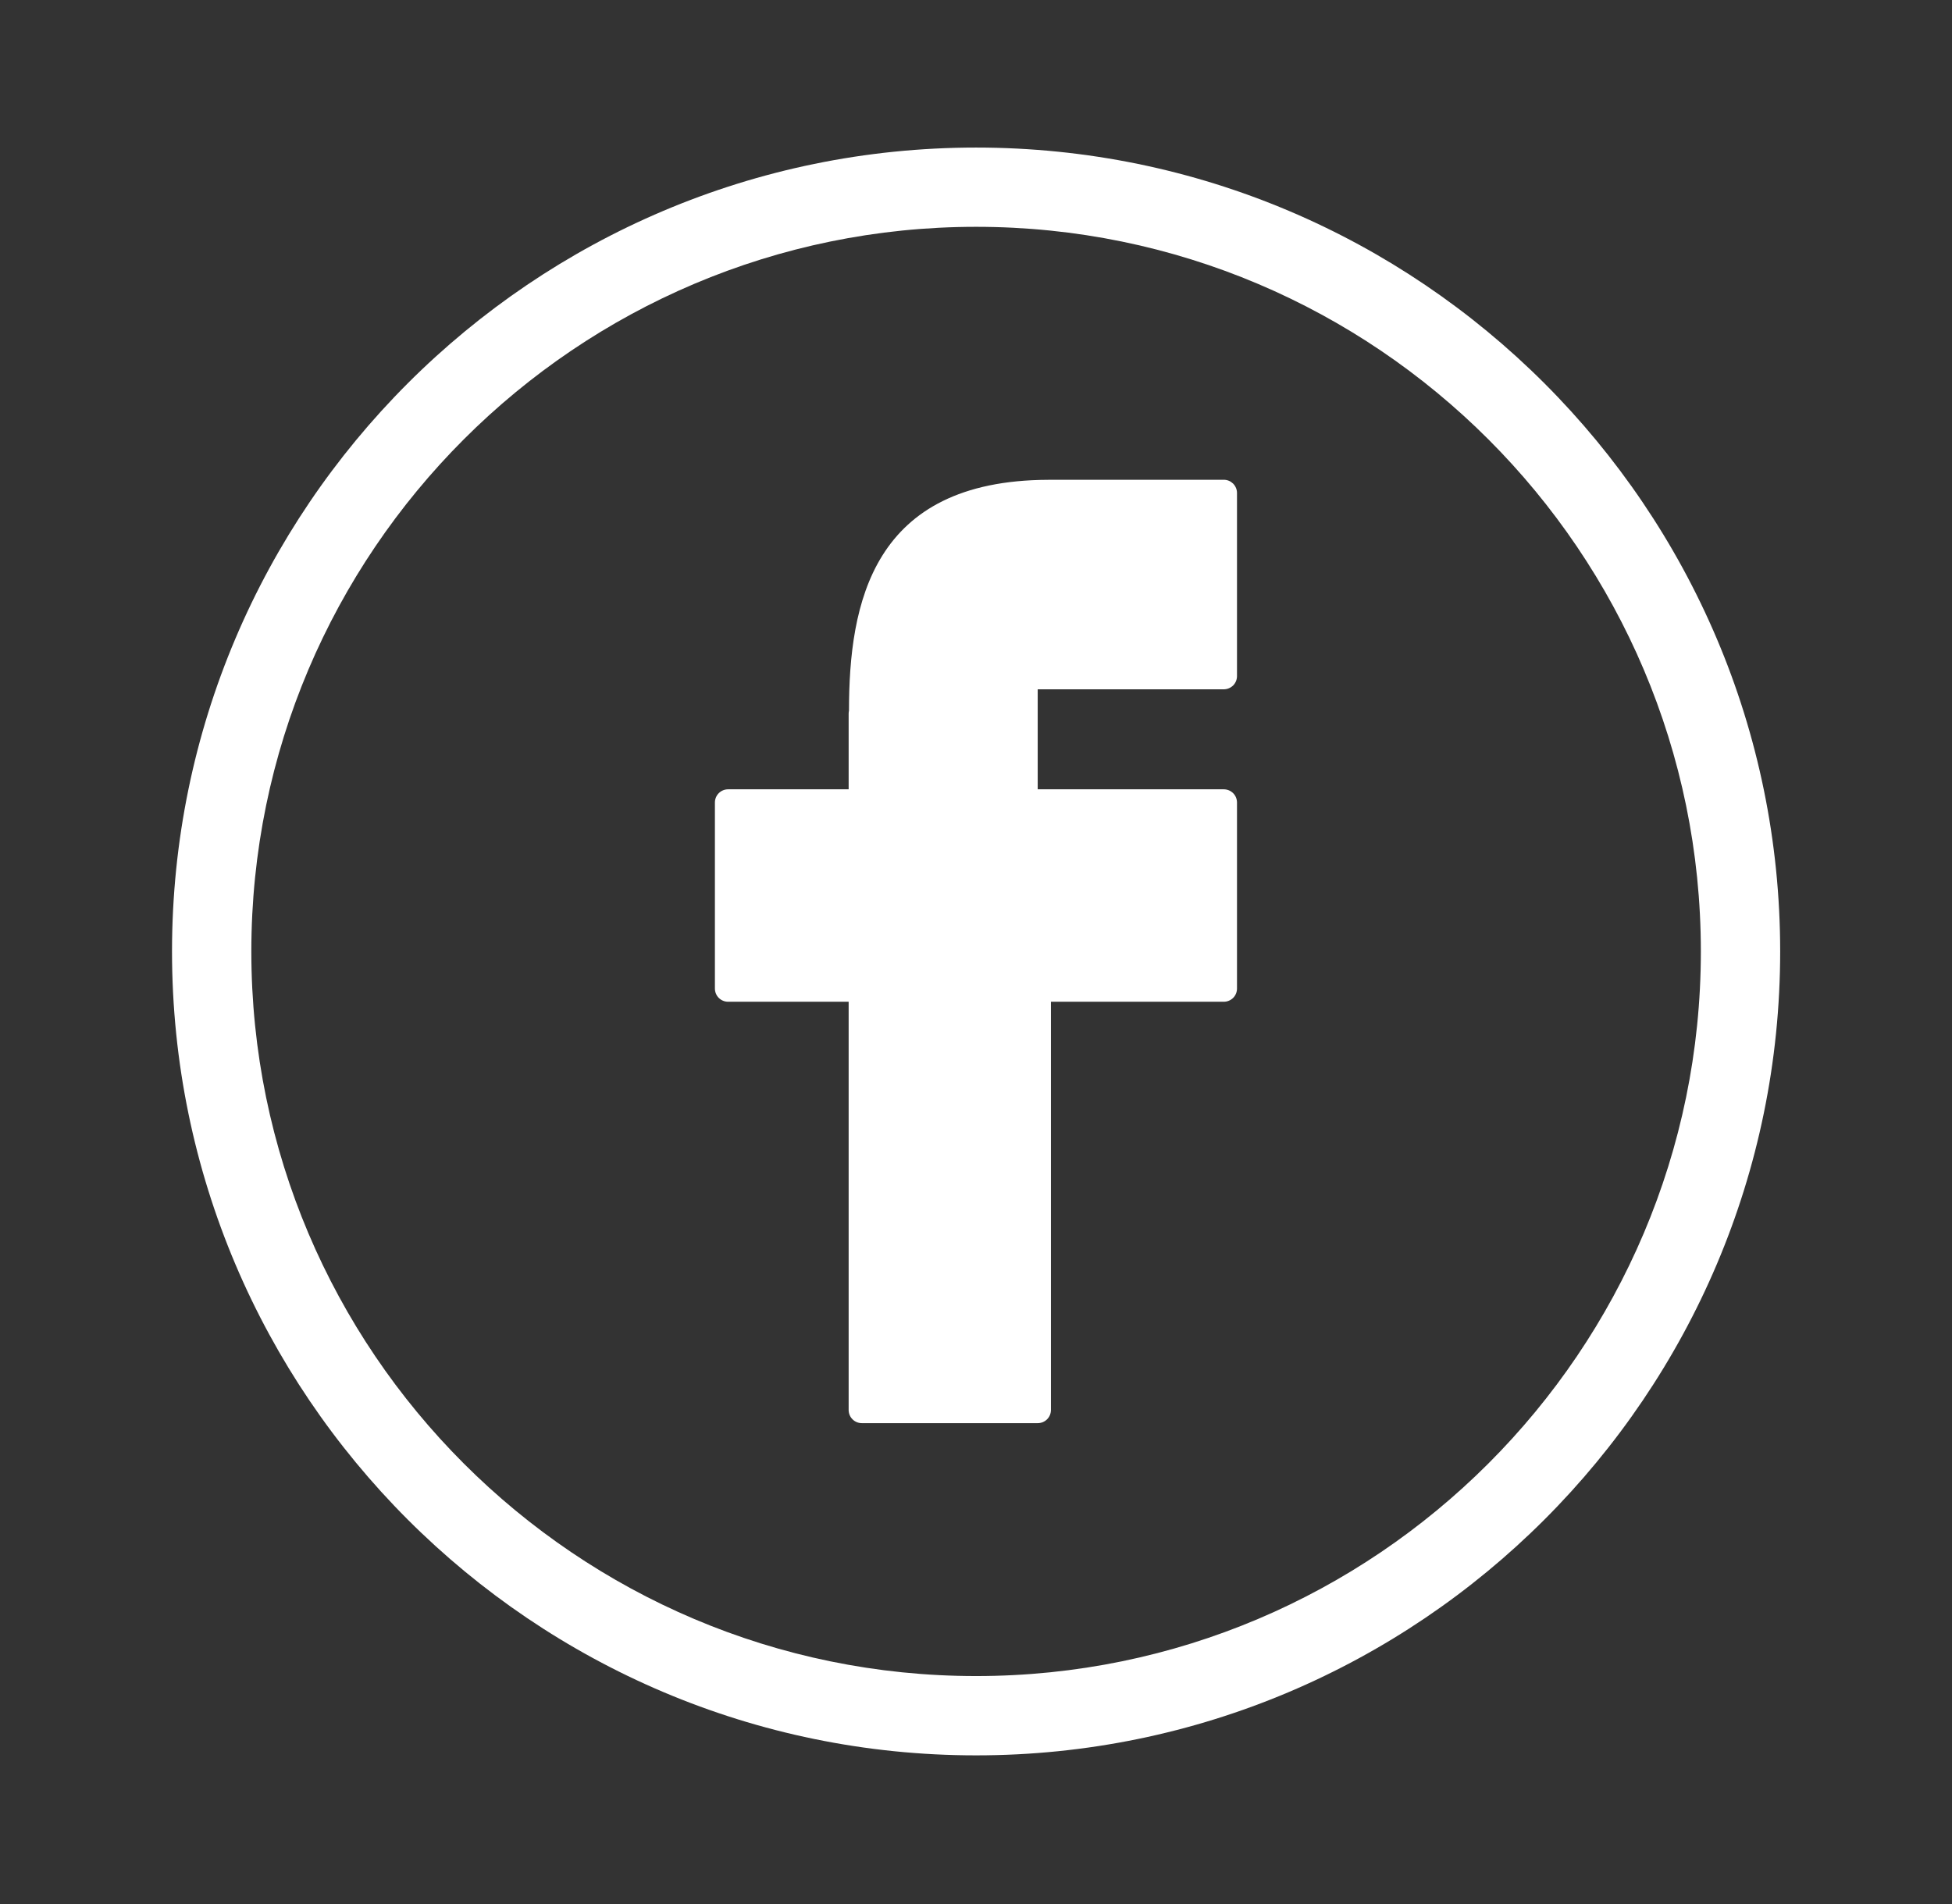 <svg width="41" height="40" viewBox="0 0 41 40" fill="none" xmlns="http://www.w3.org/2000/svg">
<rect x="0" y="0" width="41" height="40" fill="#333333" stroke="none"/>
<path d="M20.502 3.1C11.19 3.1 3.613 10.676 3.613 19.988C3.613 29.301 11.19 36.877 20.502 36.877C29.814 36.877 37.391 29.301 37.391 19.988C37.39 10.676 29.814 3.1 20.502 3.1ZM20.502 35.211C12.108 35.211 5.279 28.382 5.279 19.988C5.279 11.594 12.108 4.765 20.502 4.765C28.895 4.765 35.725 11.594 35.725 19.988C35.724 28.382 28.895 35.211 20.502 35.211Z" fill="white"/>
<path d="M25.704 10.079H22.041C22.033 10.079 22.024 10.079 22.016 10.08C18.317 10.092 17.834 12.675 17.832 14.932C17.827 14.953 17.825 14.975 17.825 14.997V16.582H15.293C15.22 16.582 15.149 16.611 15.097 16.663C15.045 16.715 15.016 16.786 15.016 16.859V20.767C15.016 20.841 15.045 20.912 15.097 20.964C15.149 21.016 15.22 21.045 15.293 21.045H17.825V29.621C17.825 29.695 17.854 29.765 17.906 29.817C17.958 29.869 18.029 29.898 18.102 29.898H21.796C21.87 29.898 21.941 29.869 21.993 29.817C22.045 29.765 22.074 29.695 22.074 29.621V21.045H25.704C25.778 21.045 25.848 21.016 25.901 20.964C25.953 20.912 25.982 20.841 25.982 20.768V16.86C25.982 16.786 25.953 16.715 25.901 16.663C25.848 16.611 25.778 16.582 25.704 16.582H21.796V14.481H25.704C25.778 14.481 25.848 14.452 25.901 14.4C25.953 14.348 25.982 14.277 25.982 14.204V10.357C25.982 10.32 25.975 10.284 25.961 10.251C25.947 10.217 25.926 10.186 25.901 10.16C25.875 10.135 25.844 10.114 25.811 10.1C25.777 10.086 25.741 10.079 25.704 10.079Z" fill="white"/>
</svg>
